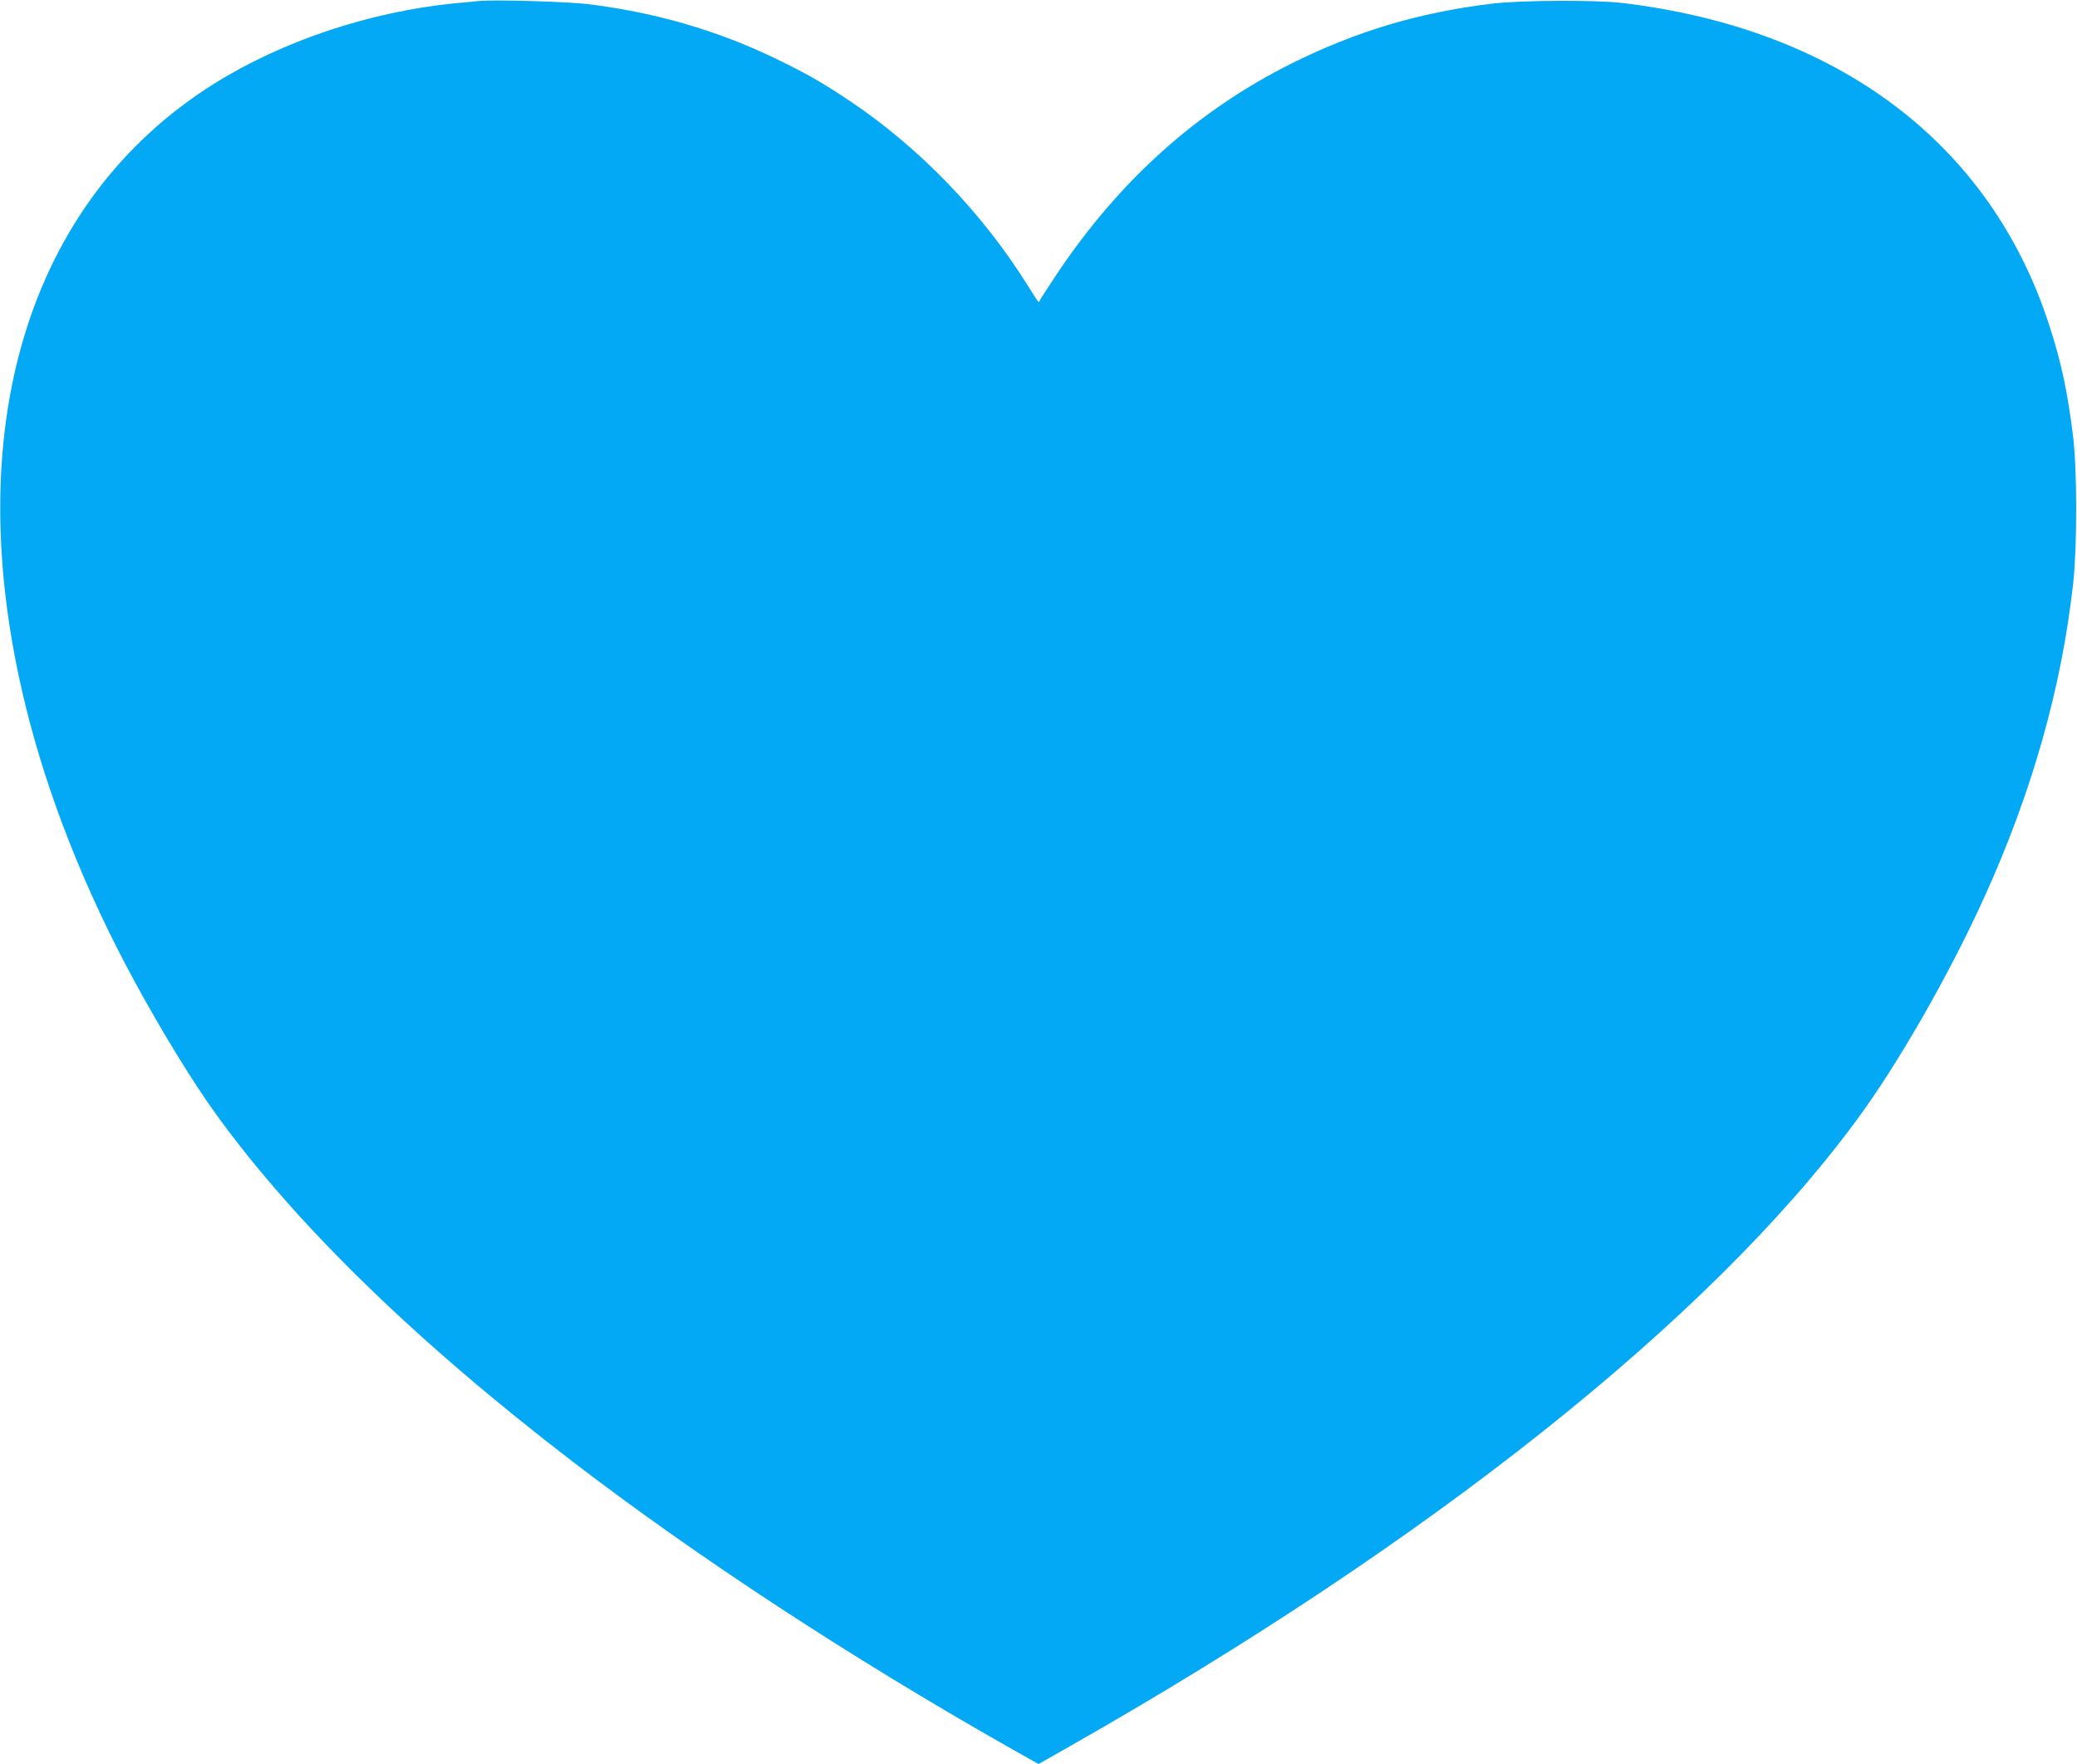 <?xml version="1.0" standalone="no"?>
<!DOCTYPE svg PUBLIC "-//W3C//DTD SVG 20010904//EN"
 "http://www.w3.org/TR/2001/REC-SVG-20010904/DTD/svg10.dtd">
<svg version="1.0" xmlns="http://www.w3.org/2000/svg"
 width="1280pt" height="1087pt" viewBox="0 0 1280 1087"
 preserveAspectRatio="xMidYMid meet">
<g transform="translate(0,1087) scale(0.1,-0.1)"
fill="#03a9f4" stroke="none">
<path d="M2955 10864 c-22 -2 -89 -9 -150 -14 -525 -52 -1065 -232 -1489 -498
-1149 -723 -1576 -2138 -1157 -3837 136 -552 366 -1133 669 -1690 169 -311
364 -629 510 -830 492 -677 1230 -1395 2197 -2136 764 -585 1699 -1198 2677
-1753 l188 -106 187 106 c2223 1262 3951 2635 4852 3858 258 349 575 903 792
1382 294 650 474 1286 546 1934 24 220 24 700 -1 900 -34 275 -73 460 -148
689 -363 1118 -1302 1825 -2633 1983 -166 19 -625 17 -805 -5 -448 -55 -833
-170 -1230 -368 -583 -291 -1063 -722 -1450 -1302 -54 -82 -101 -154 -103
-160 -5 -15 -3 -18 -73 93 -277 445 -666 849 -1094 1136 -177 118 -261 166
-460 263 -362 175 -748 286 -1160 336 -127 15 -573 28 -665 19z"/>
</g>
</svg>
